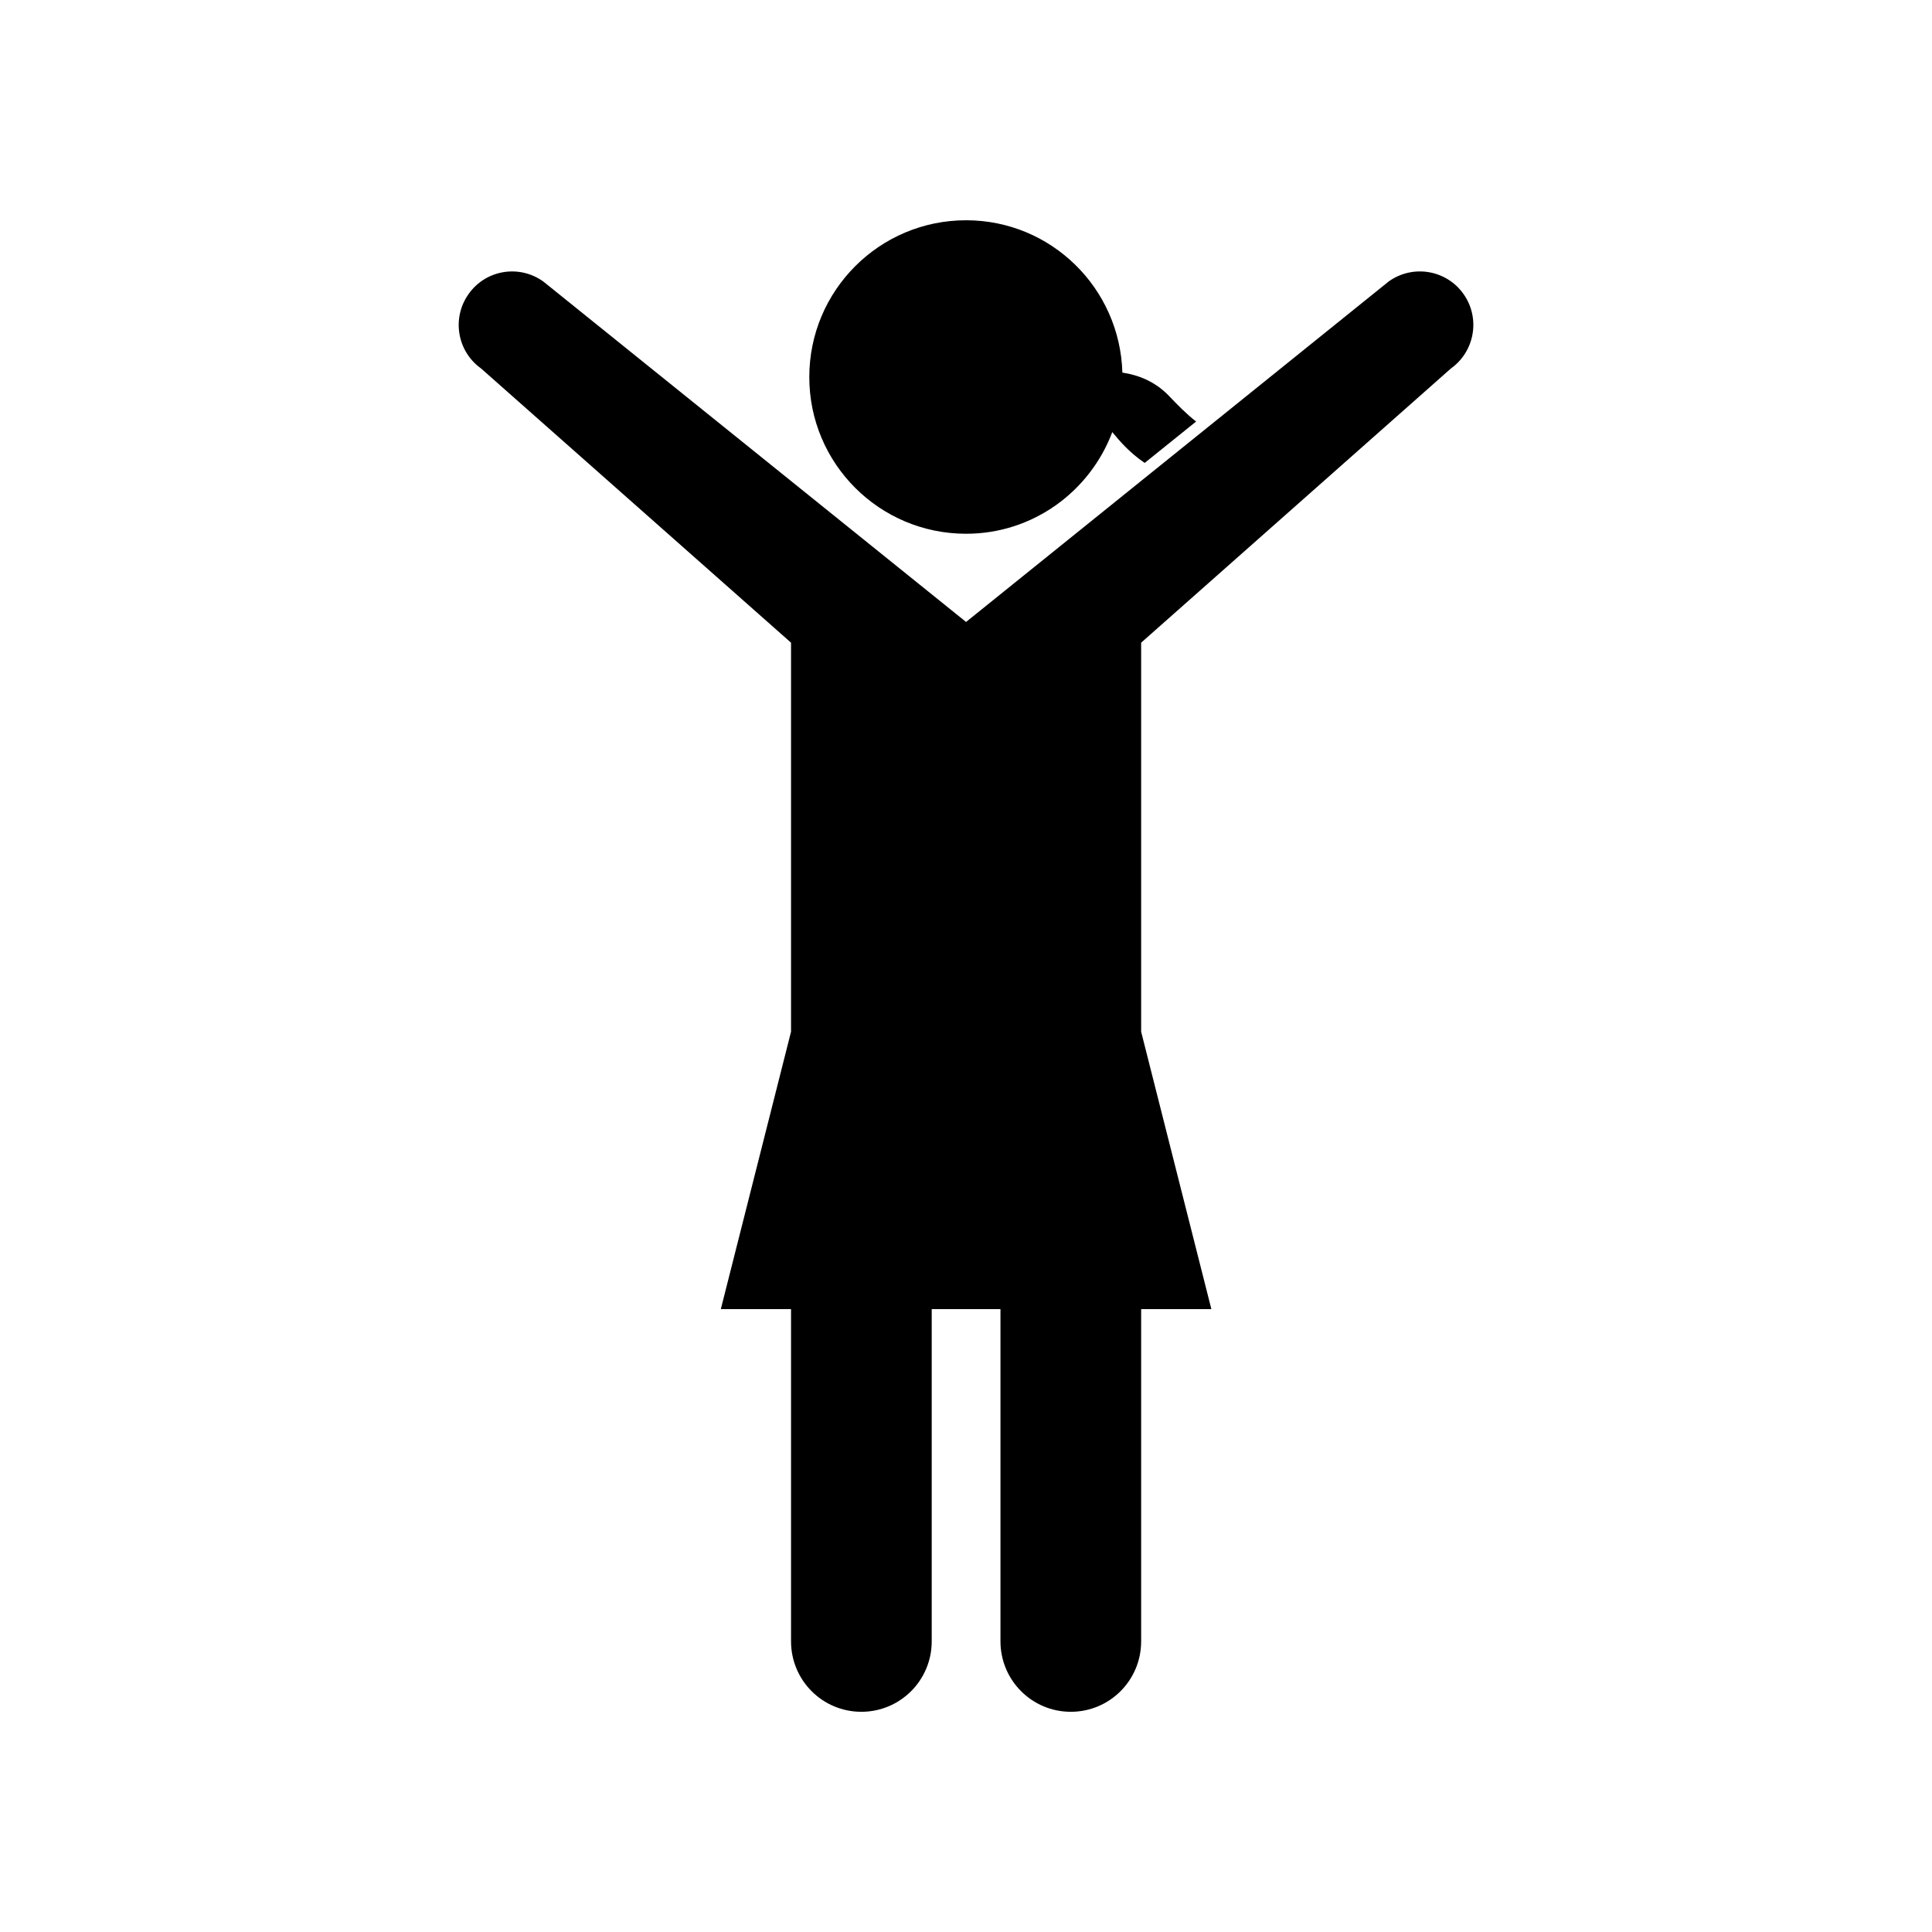 <?xml version="1.0" encoding="UTF-8"?>
<!-- Uploaded to: SVG Repo, www.svgrepo.com, Generator: SVG Repo Mixer Tools -->
<svg fill="#000000" width="800px" height="800px" version="1.1" viewBox="144 144 512 512" xmlns="http://www.w3.org/2000/svg">
 <g>
  <path d="m400.02 285.45c17.773 0 32.844-11.242 38.746-26.938 2.047 2.473 4.519 5.383 8.582 8.172l13.633-10.973c-2.629-2.047-4.801-4.297-7.211-6.816-3.684-3.84-8.156-5.527-12.328-6.156-0.645-22.387-18.879-40.367-41.422-40.367-22.953 0-41.547 18.609-41.547 41.547-0.004 22.938 18.59 41.531 41.547 41.531z"/>
  <path d="m528.52 241.64c6.359-4.551 7.84-13.414 3.289-19.773-4.535-6.375-13.398-7.84-19.773-3.289l-112.02 90.246-112.05-90.234c-6.379-4.562-15.227-3.102-19.758 3.293-4.551 6.359-3.086 15.207 3.273 19.758l82.152 72.676v103.09l-18.609 73.523h18.609v88.039c0 10.328 8.328 18.672 18.641 18.672 10.281 0 18.641-8.328 18.641-18.672v-88.039h18.219v88.039c0 10.328 8.344 18.672 18.641 18.672 10.297 0 18.641-8.328 18.641-18.672v-88.039h18.609l-18.609-73.523v-103.09z"/>
 </g>
</svg>